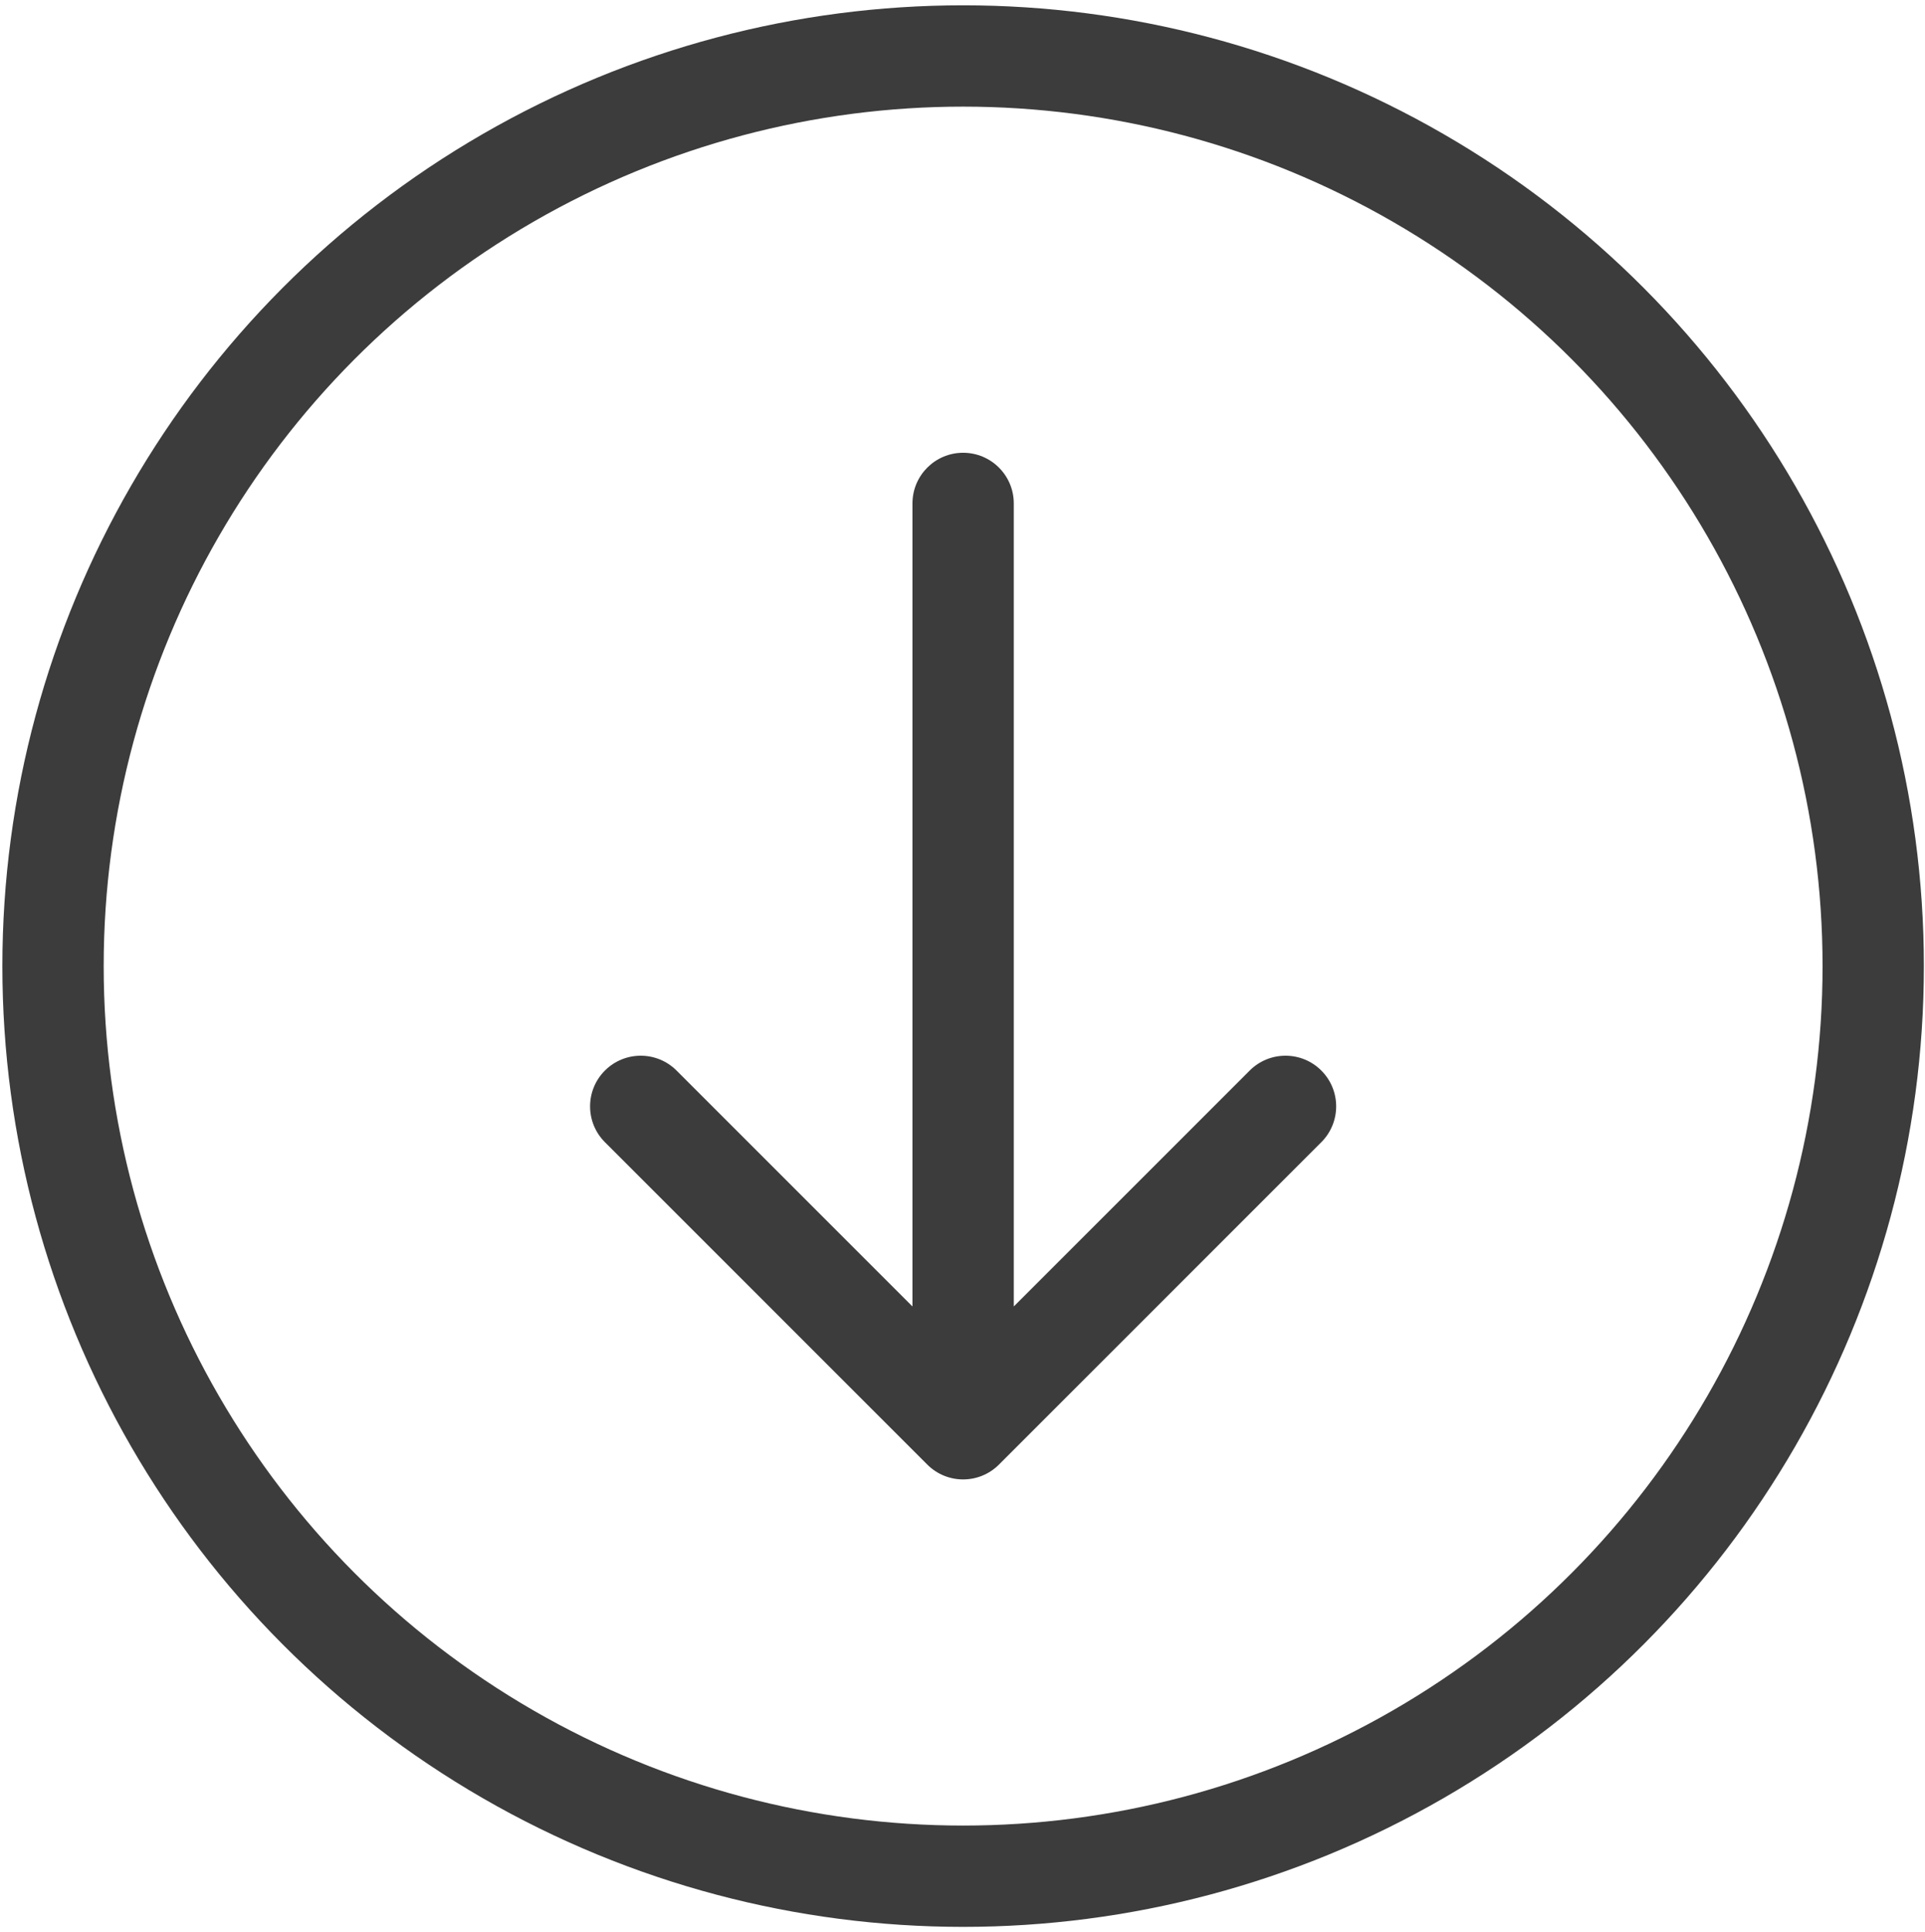 <svg width="266" height="267" viewBox="0 0 266 267" fill="none" xmlns="http://www.w3.org/2000/svg">
<path d="M140.086 69.562C140.086 65.697 136.952 62.562 133.086 62.562C129.22 62.562 126.086 65.697 126.086 69.562H140.086ZM128.136 202.372C130.87 205.106 135.302 205.106 138.036 202.372L182.583 157.824C185.317 155.091 185.317 150.659 182.583 147.925C179.85 145.191 175.418 145.191 172.684 147.925L133.086 187.523L93.488 147.925C90.754 145.191 86.322 145.191 83.588 147.925C80.855 150.659 80.855 155.091 83.588 157.824L128.136 202.372ZM126.086 69.562V197.422H140.086V69.562H126.086Z" fill="#3C3C3C"/>
<circle cx="133.086" cy="133.492" r="125.758" stroke="#3C3C3C" stroke-width="14"/>
</svg>
